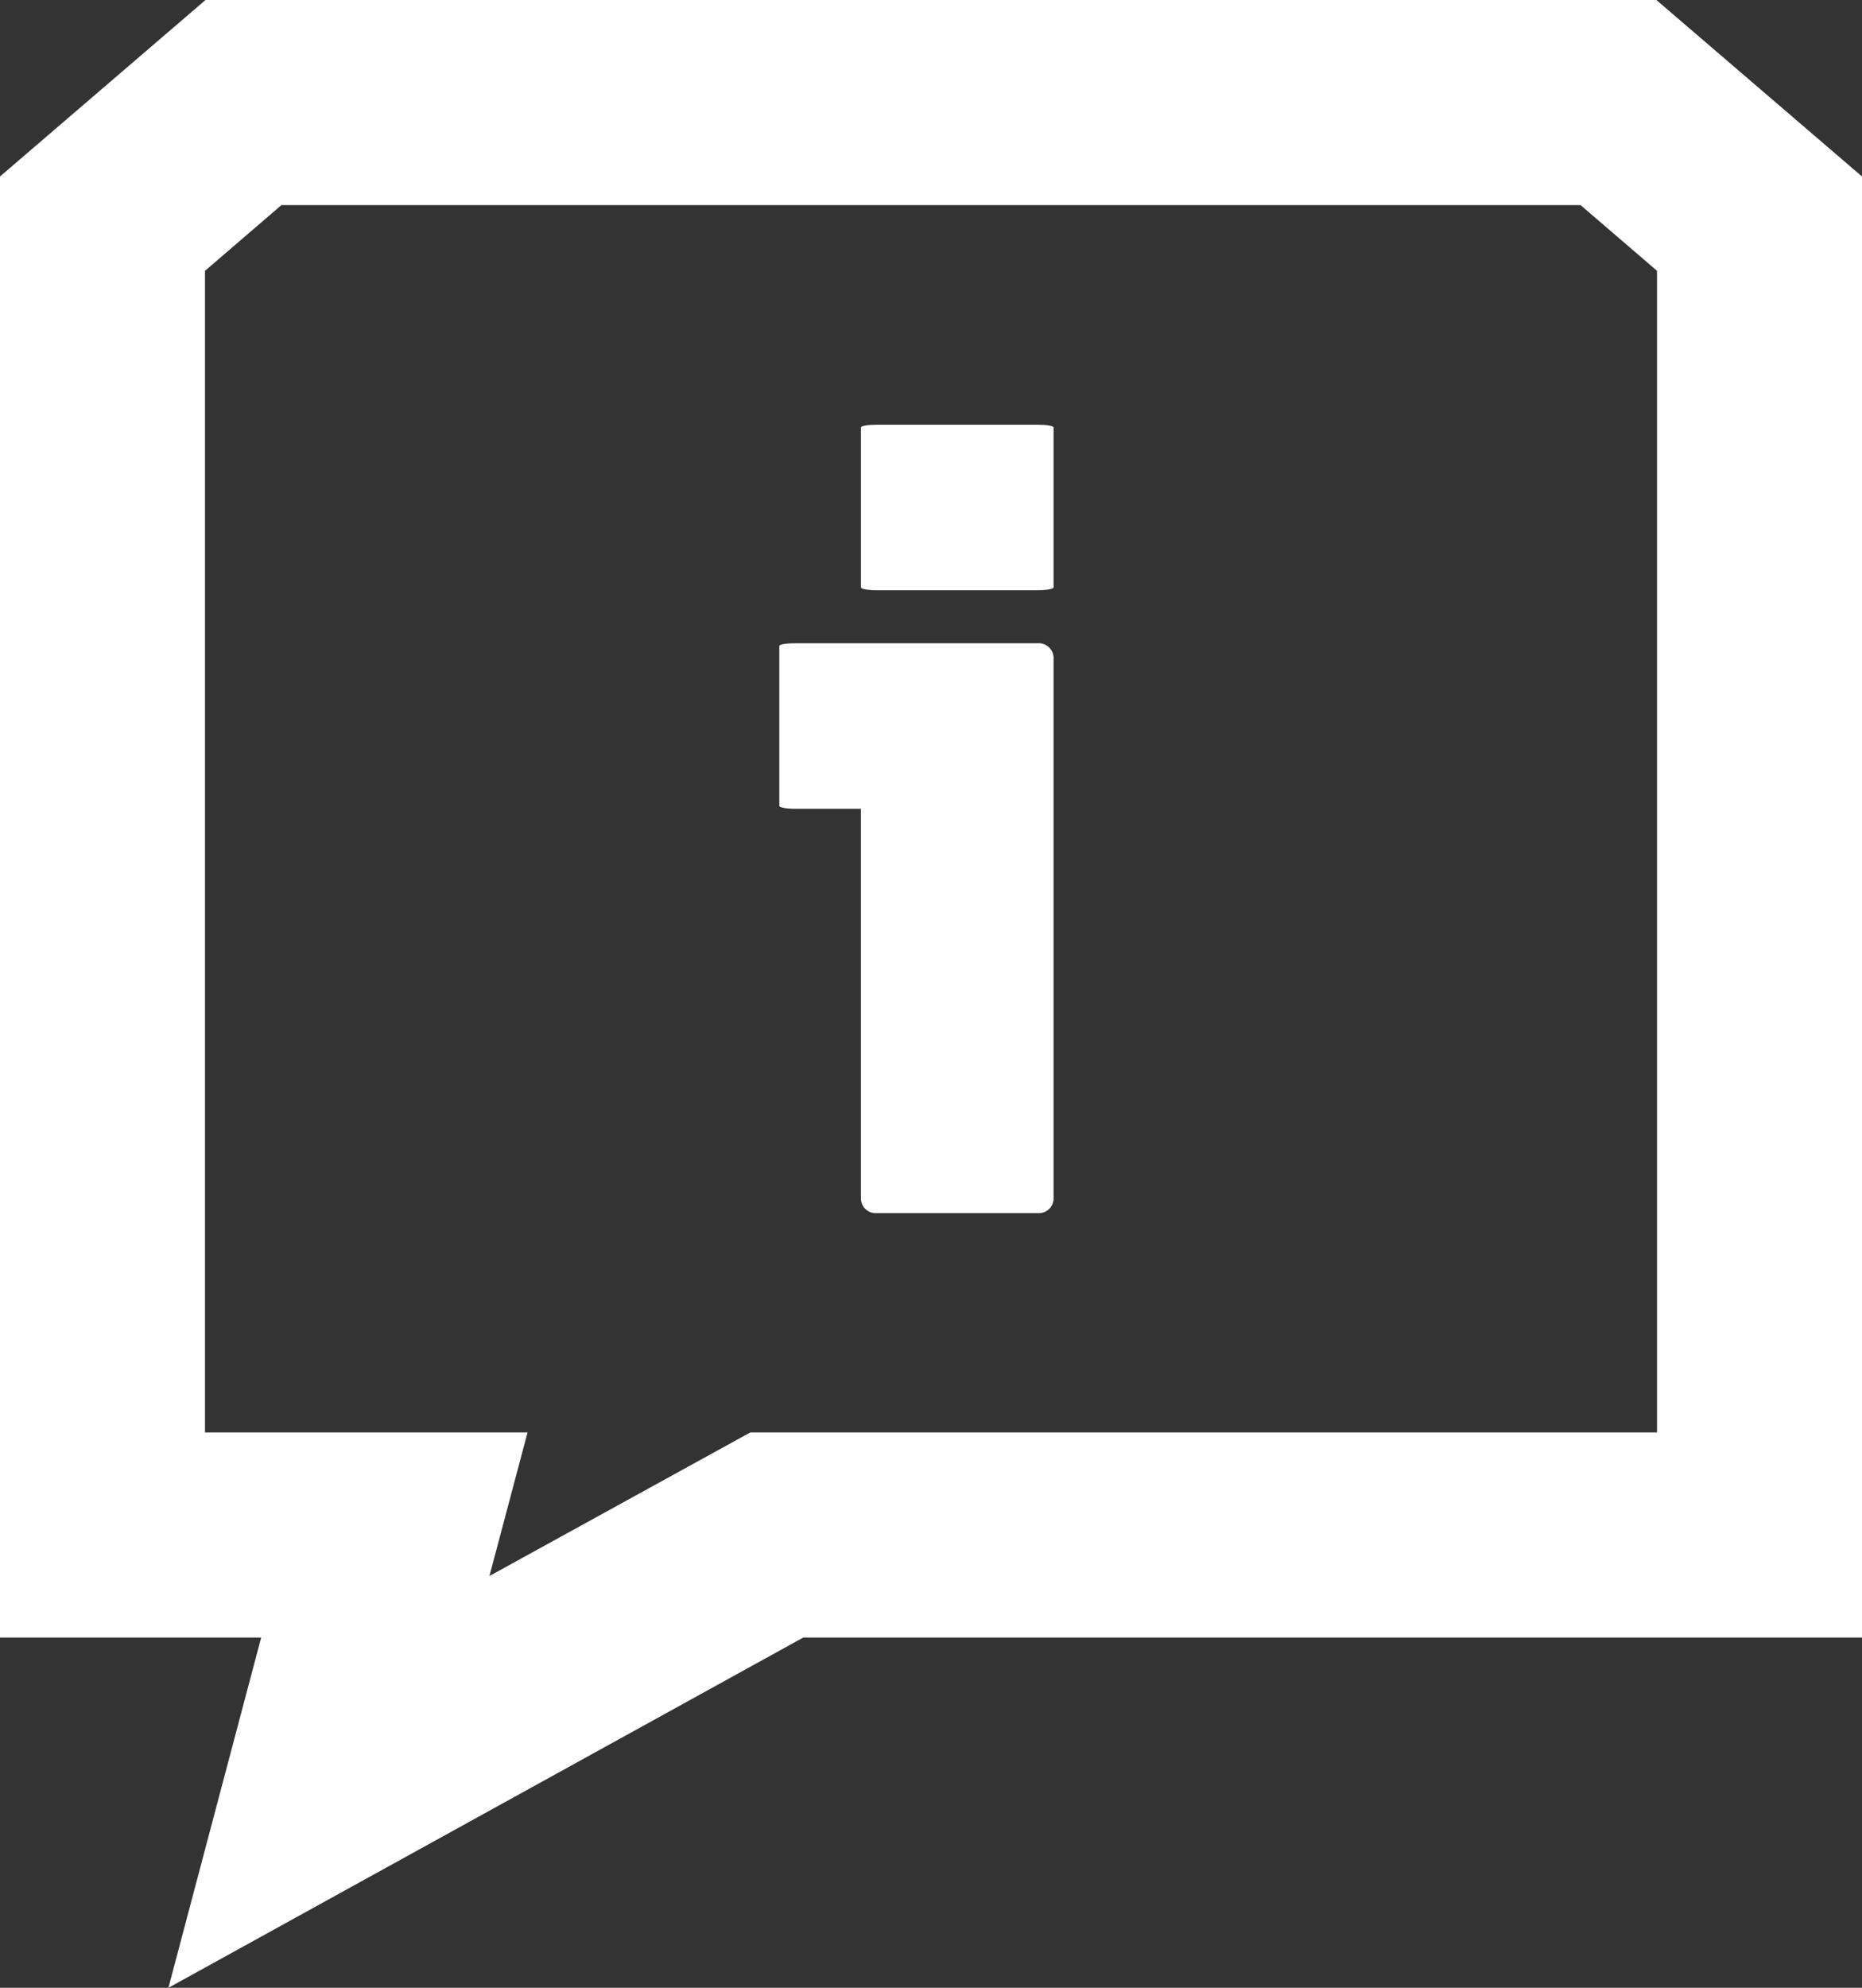 <svg id="about_us_icon" data-name="about us icon" xmlns="http://www.w3.org/2000/svg" width="18.166" height="19.385" viewBox="0 0 18.166 19.385">
  <rect x="0" y="0" width="18.166" height="19.385" fill="#333333" stroke="none"/>
  <g id="Сгруппировать_231" data-name="Сгруппировать 231" transform="translate(7.603 4.139)">
    <path id="Контур_611" data-name="Контур 611" d="M2672.581,5287.4c.094,0,.161-.012.161-.028v-1.559c0-.016-.067-.027-.161-.027h-1.558c-.094,0-.161.011-.161.027v1.559c0,.016.067.028.161.028Z" transform="translate(-2670.066 -5285.783)" fill="#fff"/>
    <path id="Контур_612" data-name="Контур 612" d="M2670.227,5289.531h.635v3.805a.145.145,0,0,0,.161.138h1.558a.145.145,0,0,0,.161-.138v-5.281a.146.146,0,0,0-.161-.138h-2.354c-.094,0-.161.011-.161.027v1.559C2670.066,5289.519,2670.133,5289.531,2670.227,5289.531Z" transform="translate(-2670.066 -5285.783)" fill="#fff"/>
  </g>
  <path id="Контур_613" data-name="Контур 613" d="M2664.106,5301.029l.905-3.416h-2.548v-14.248l2.005-1.721h14.155l2.006,1.721v14.248H2670.3Zm.357-5.416h3.147l-.372,1.4,2.545-1.4h8.846v-11.328l-.746-.641h-12.674l-.746.641Z" transform="translate(-2662.463 -5281.644)" fill="#fff"/>
</svg>
